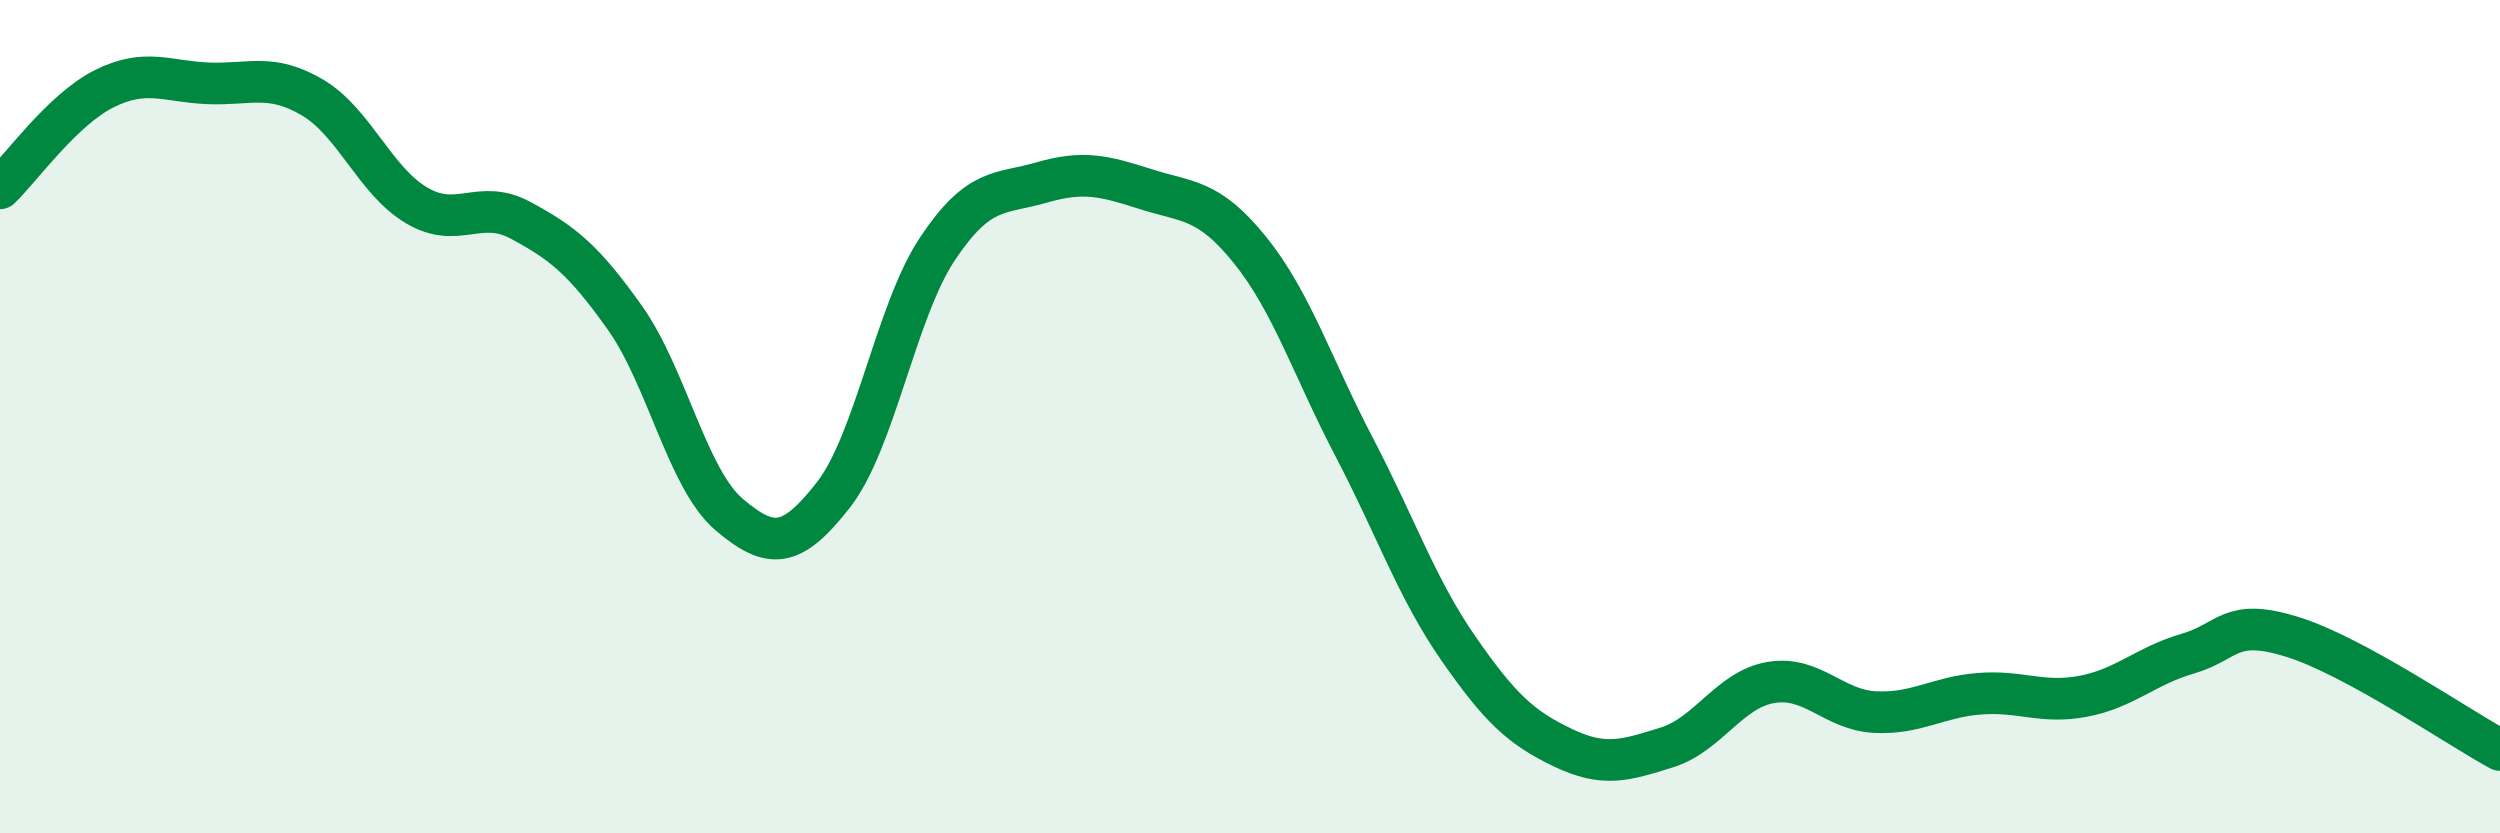 
    <svg width="60" height="20" viewBox="0 0 60 20" xmlns="http://www.w3.org/2000/svg">
      <path
        d="M 0,4.52 C 0.5,4.04 1.5,2.63 2.5,2.13 C 3.5,1.63 4,1.96 5,2 C 6,2.04 6.5,1.75 7.5,2.34 C 8.5,2.93 9,4.34 10,4.93 C 11,5.52 11.5,4.75 12.5,5.29 C 13.5,5.83 14,6.22 15,7.63 C 16,9.04 16.5,11.5 17.5,12.35 C 18.5,13.2 19,13.16 20,11.88 C 21,10.6 21.5,7.47 22.5,5.97 C 23.5,4.47 24,4.67 25,4.38 C 26,4.09 26.5,4.22 27.5,4.54 C 28.5,4.86 29,4.76 30,6 C 31,7.24 31.5,8.82 32.5,10.73 C 33.5,12.64 34,14.12 35,15.56 C 36,17 36.5,17.46 37.5,17.94 C 38.5,18.42 39,18.25 40,17.94 C 41,17.63 41.5,16.55 42.5,16.38 C 43.5,16.21 44,17.04 45,17.09 C 46,17.14 46.5,16.73 47.5,16.65 C 48.5,16.57 49,16.9 50,16.71 C 51,16.52 51.5,15.98 52.5,15.69 C 53.5,15.4 53.5,14.82 55,15.28 C 56.5,15.74 59,17.46 60,18L60 20L0 20Z"
        fill="#008740"
        opacity="0.1"
        stroke-linecap="round"
        stroke-linejoin="round"
      />
      <path
        d="M 0,4.52 C 0.5,4.04 1.5,2.63 2.5,2.13 C 3.5,1.63 4,1.96 5,2 C 6,2.04 6.5,1.75 7.5,2.34 C 8.5,2.93 9,4.34 10,4.93 C 11,5.52 11.5,4.75 12.5,5.29 C 13.5,5.83 14,6.22 15,7.63 C 16,9.04 16.5,11.5 17.5,12.35 C 18.5,13.2 19,13.16 20,11.88 C 21,10.6 21.5,7.47 22.5,5.97 C 23.5,4.47 24,4.67 25,4.38 C 26,4.09 26.5,4.22 27.5,4.54 C 28.5,4.86 29,4.76 30,6 C 31,7.24 31.5,8.82 32.5,10.73 C 33.5,12.64 34,14.12 35,15.56 C 36,17 36.5,17.46 37.5,17.94 C 38.5,18.42 39,18.25 40,17.94 C 41,17.63 41.5,16.55 42.5,16.38 C 43.5,16.21 44,17.04 45,17.09 C 46,17.14 46.5,16.73 47.5,16.65 C 48.5,16.57 49,16.9 50,16.71 C 51,16.52 51.5,15.98 52.5,15.69 C 53.5,15.4 53.5,14.82 55,15.28 C 56.5,15.74 59,17.46 60,18"
        stroke="#008740"
        stroke-width="1"
        fill="none"
        stroke-linecap="round"
        stroke-linejoin="round"
      />
    </svg>
  